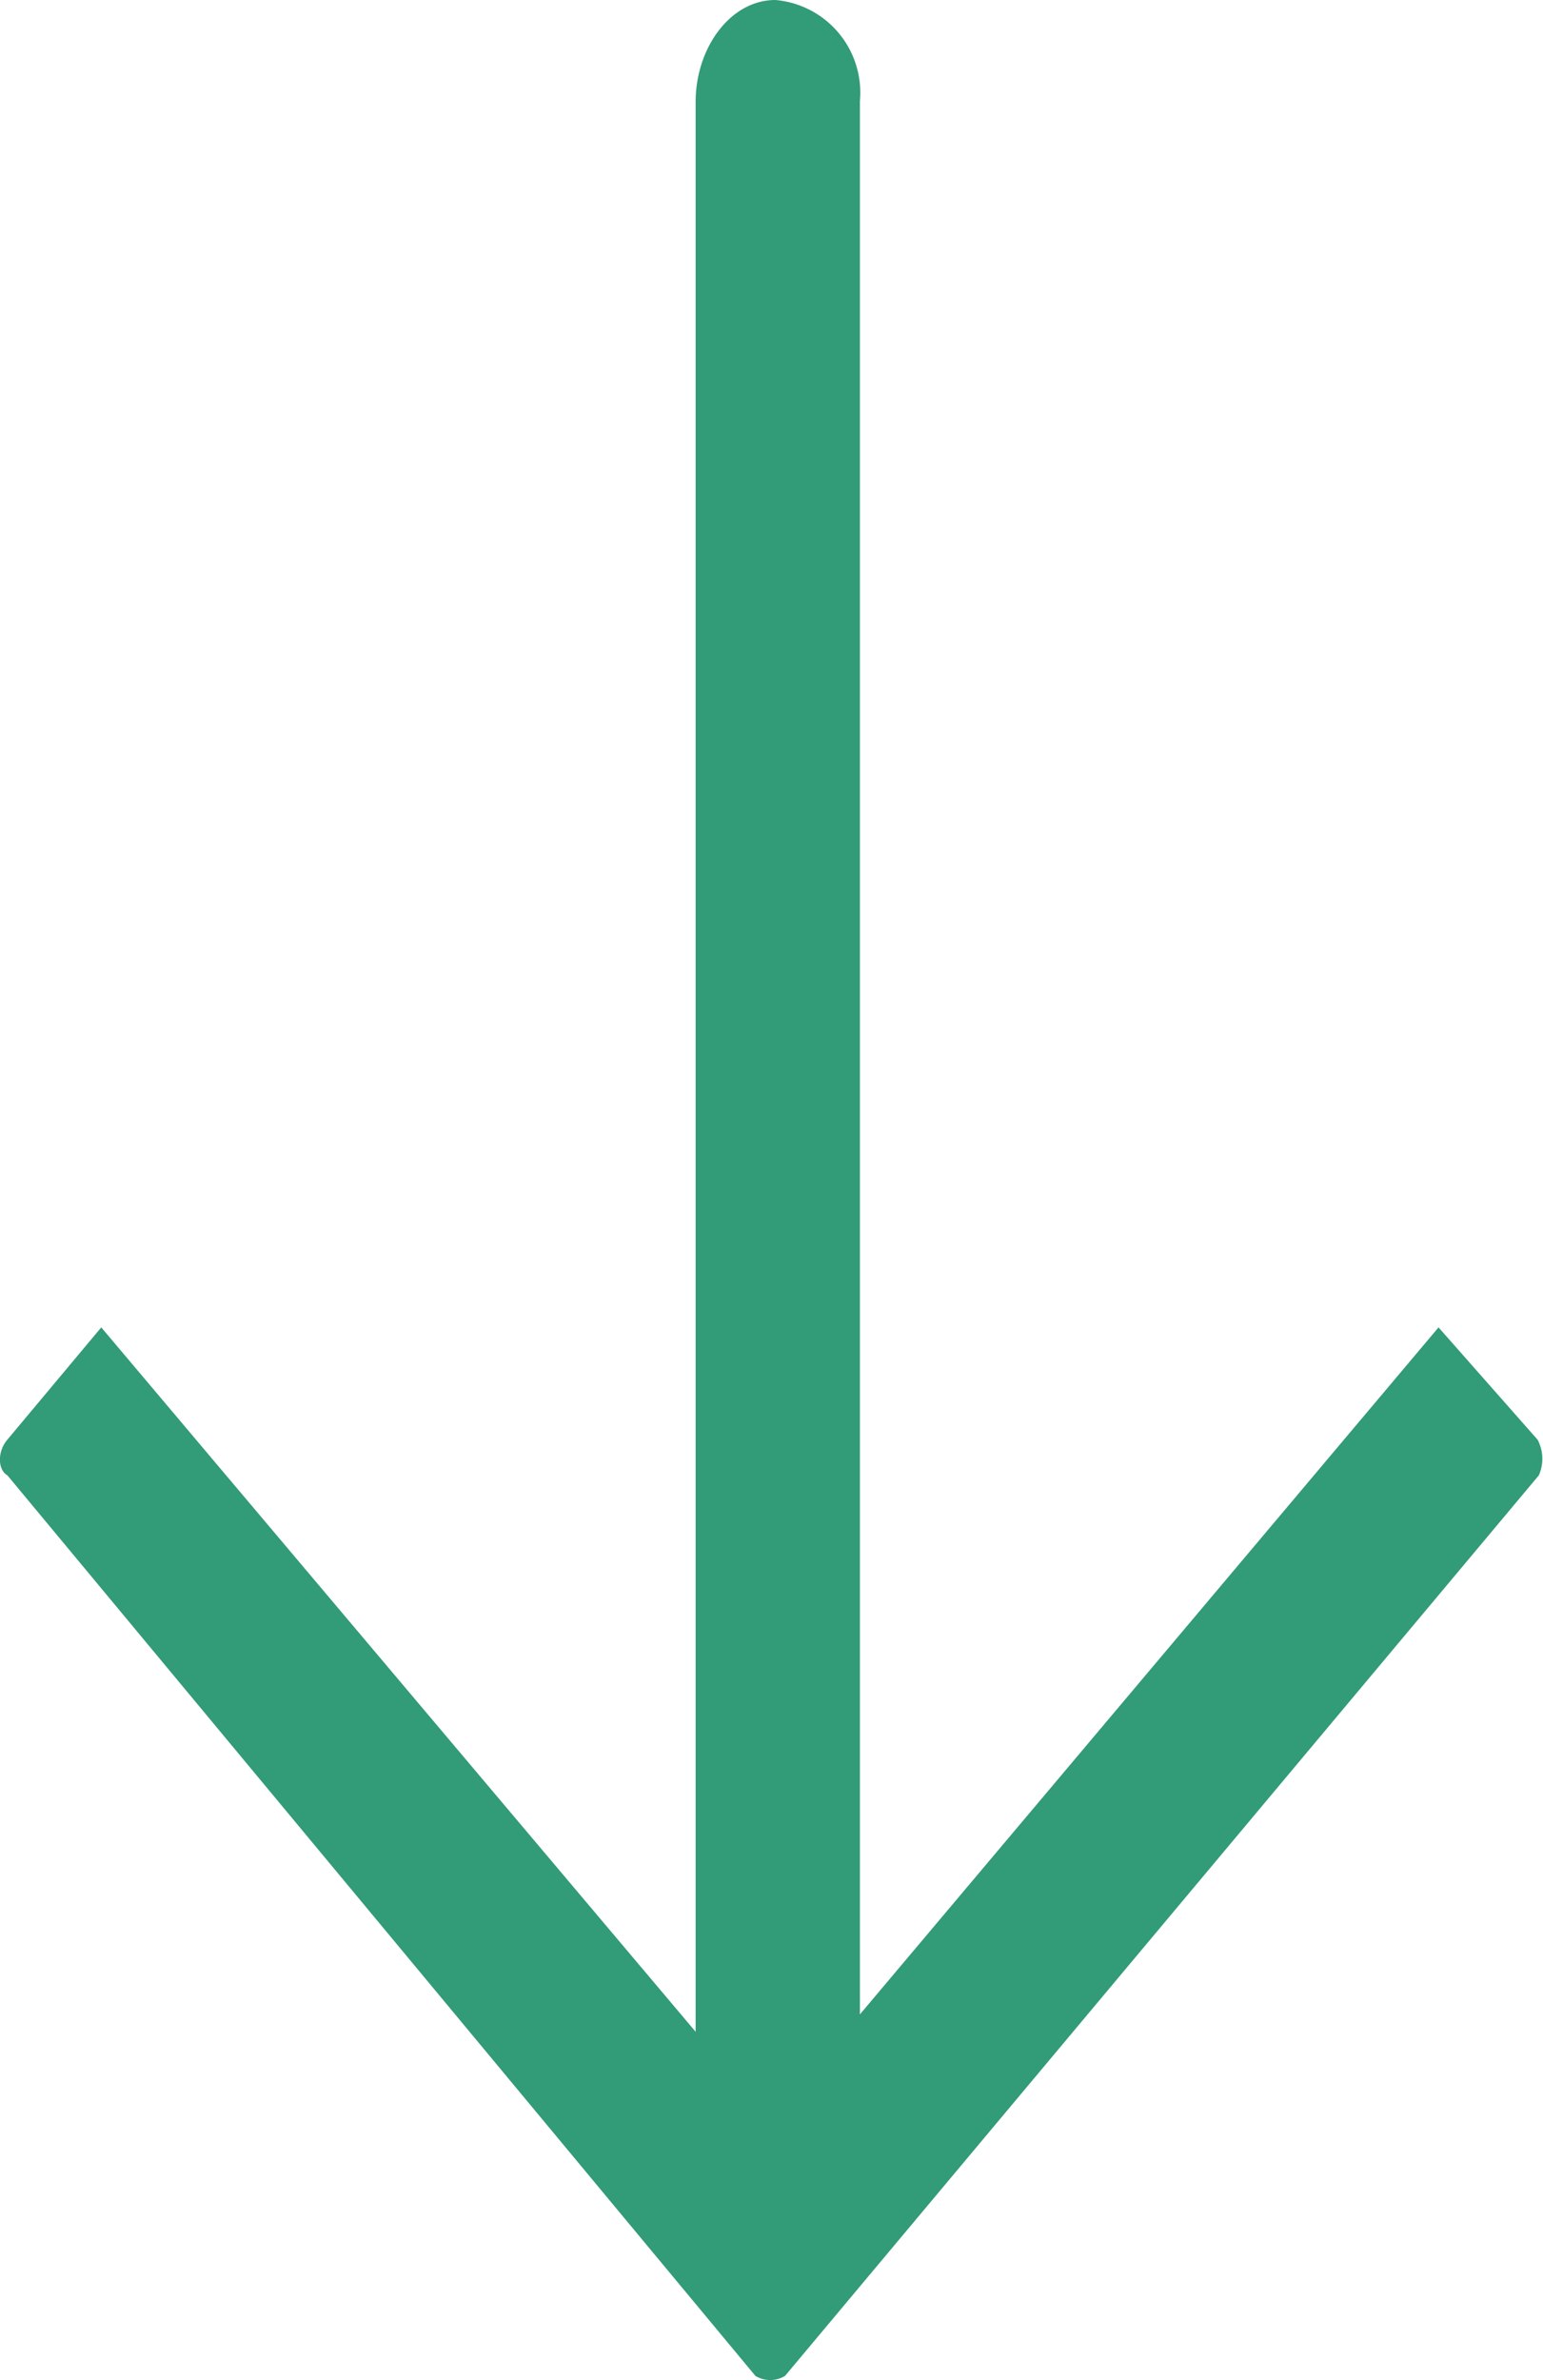 <?xml version="1.0" encoding="UTF-8"?> <svg xmlns="http://www.w3.org/2000/svg" id="Слой_1" data-name="Слой 1" viewBox="0 0 48 74"><title>Strelka_vniz</title><path d="M47.87,45.87l-23.45,28a.89.89,0,0,1-.92,0L.23,45.87c-.31-.18-.31-.75,0-1.11l2.92-3.49,18.49,21.9v-60C21.64,1.49,22.72,0,24.12,0a2.89,2.89,0,0,1,2.63,3.14V62.63l18-21.36,3.08,3.49A1.26,1.26,0,0,1,47.87,45.87Z" style="fill:#329b78;fill-rule:evenodd"></path></svg> 